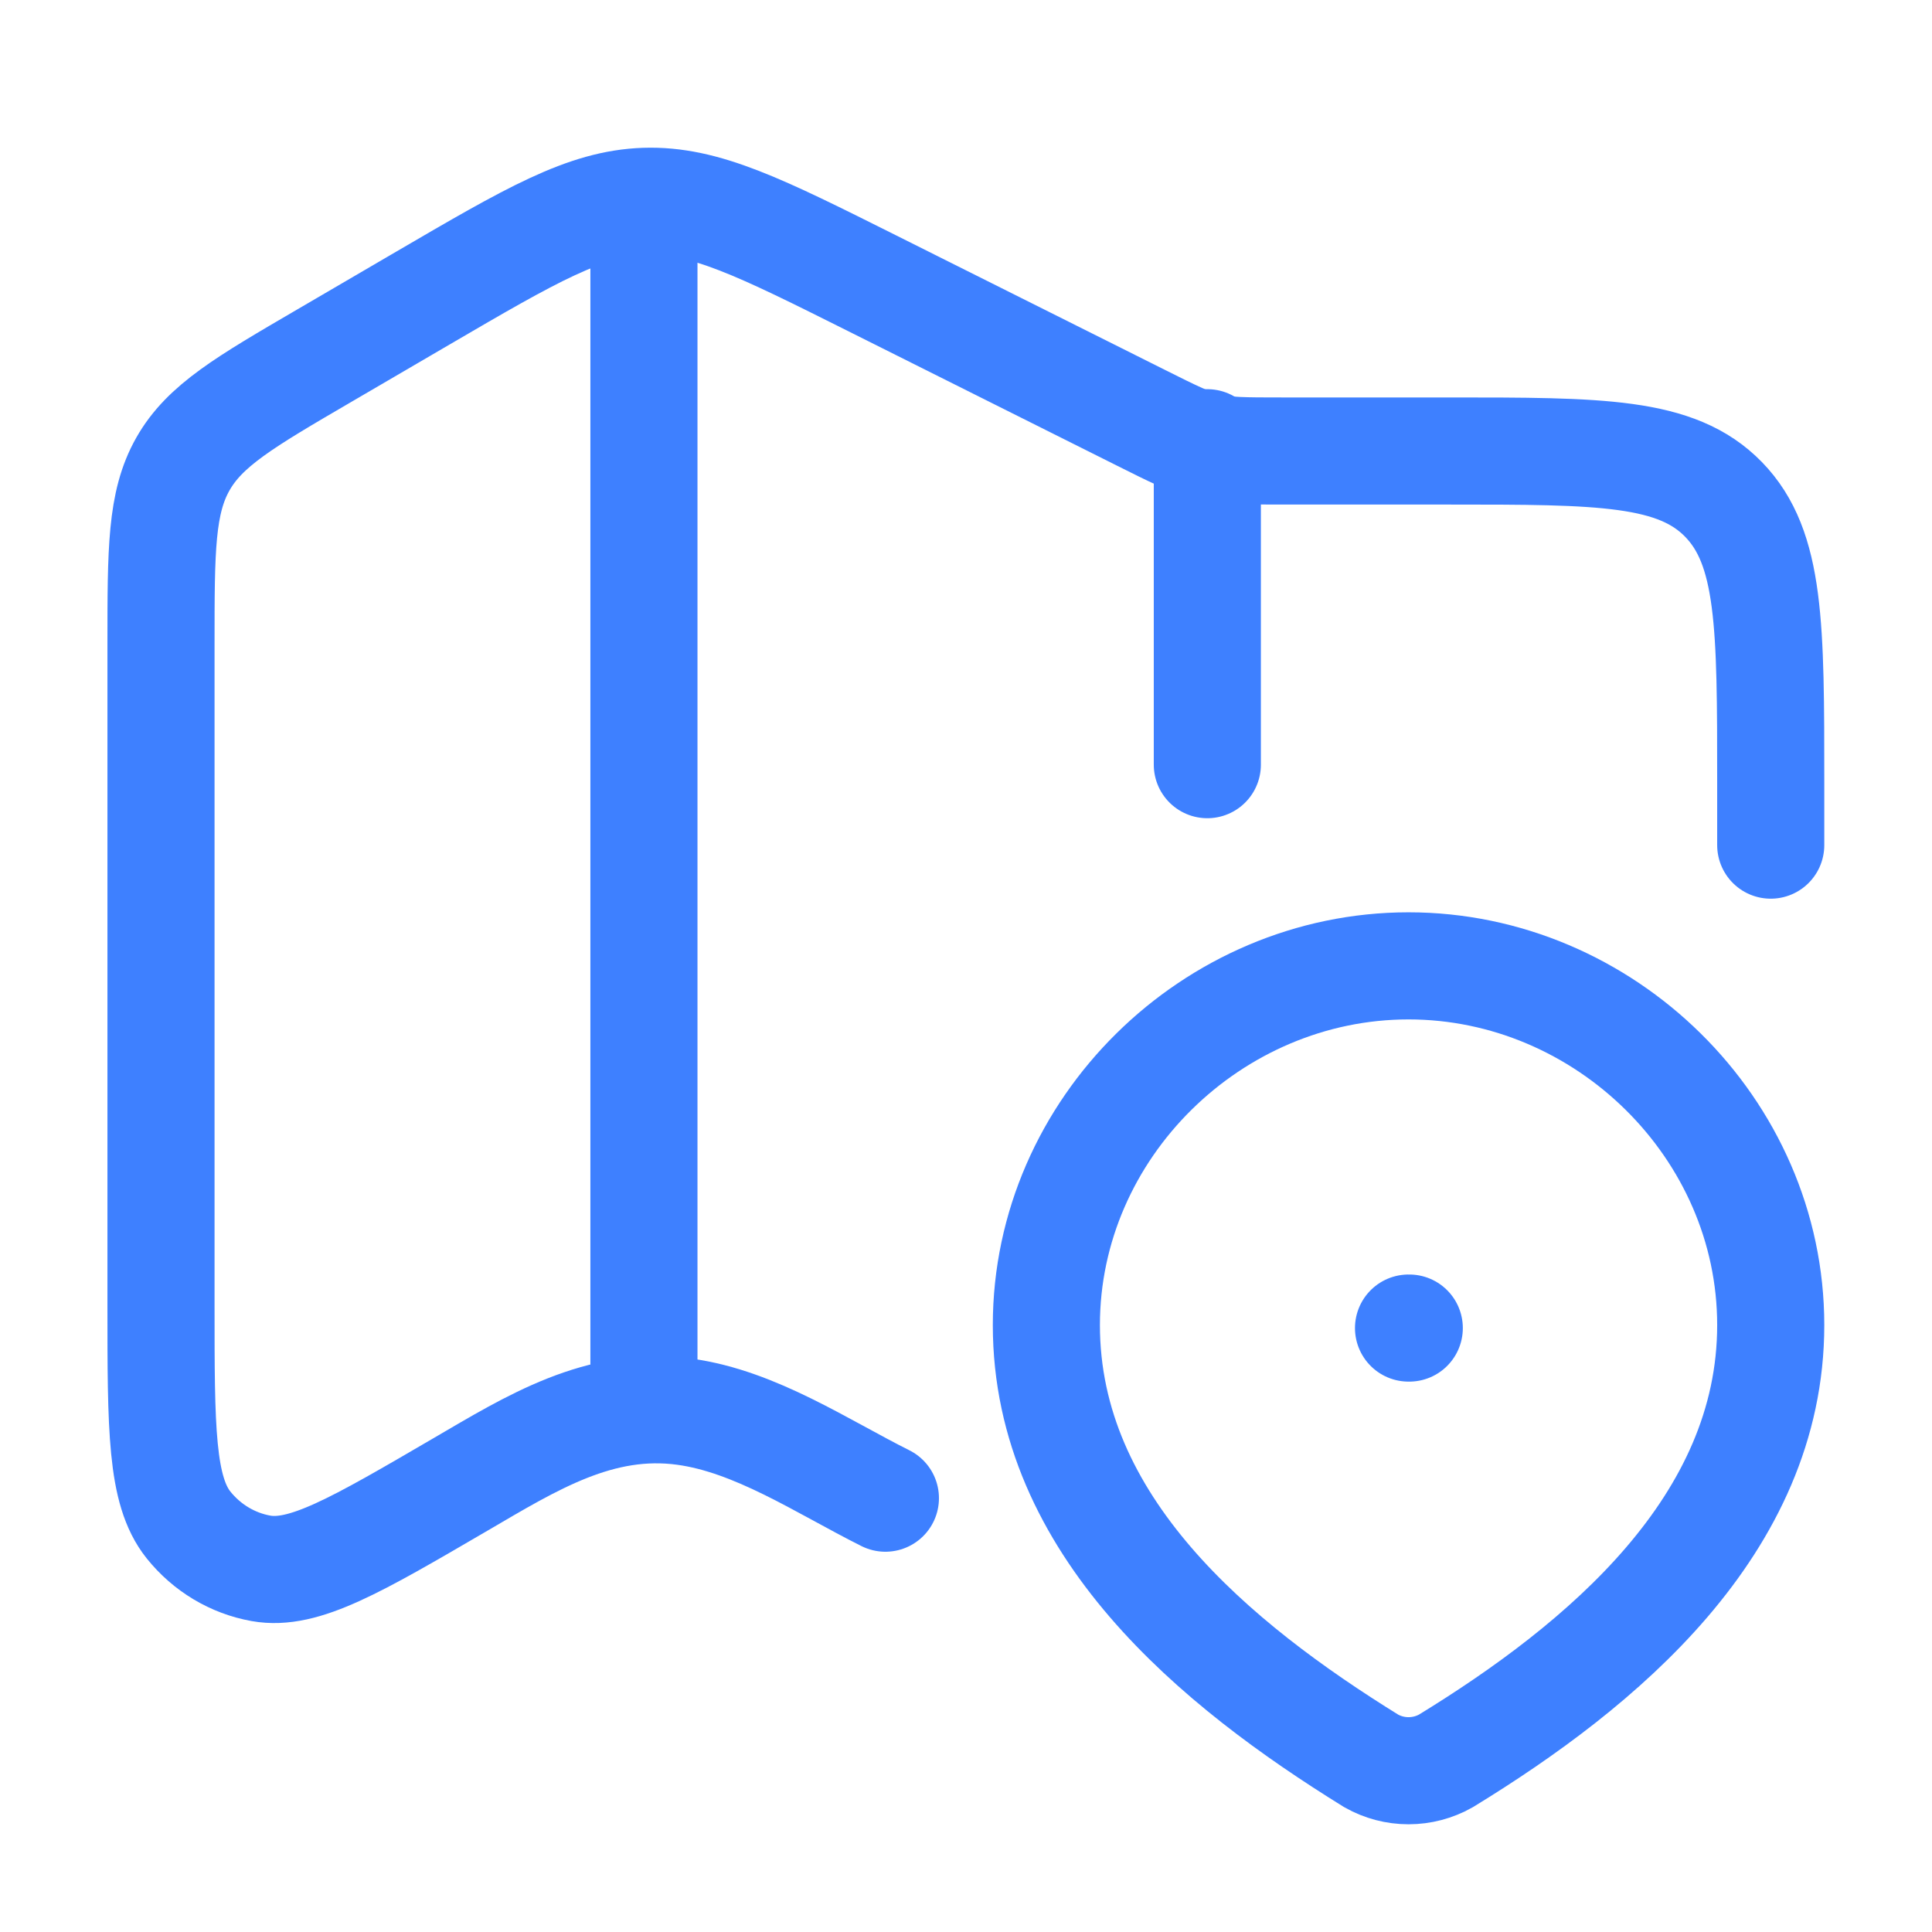 <svg width="57" height="57" viewBox="0 0 57 57" fill="none" xmlns="http://www.w3.org/2000/svg">
<path d="M52.242 24.934V23.076C52.242 18.47 52.242 16.167 50.851 14.736C49.46 13.306 47.221 13.306 42.744 13.306H37.808C35.629 13.306 35.611 13.302 33.653 12.321L25.741 8.362C22.438 6.709 20.787 5.883 19.027 5.94C17.268 5.998 15.67 6.93 12.476 8.795L9.56 10.498C7.214 11.867 6.04 12.553 5.395 13.692C4.75 14.832 4.75 16.219 4.75 18.995V38.507C4.75 42.153 4.75 43.977 5.563 44.992C6.104 45.667 6.862 46.121 7.699 46.271C8.959 46.497 10.5 45.597 13.583 43.797C15.677 42.575 17.692 41.306 20.197 41.65C22.295 41.938 24.246 43.262 26.122 44.201" stroke="#3E80FF" stroke-width="3.16" stroke-linecap="round" stroke-linejoin="round"/>
<path d="M18.998 5.938V41.556" stroke="#3E80FF" stroke-width="3.16" stroke-linejoin="round"/>
<path d="M35.62 13.062V22.56" stroke="#3E80FF" stroke-width="3.16" stroke-linecap="round" stroke-linejoin="round"/>
<path d="M41.556 28.496C47.339 28.496 52.242 33.284 52.242 39.094C52.242 44.995 47.259 49.137 42.657 51.953C42.322 52.142 41.942 52.242 41.556 52.242C41.17 52.242 40.791 52.142 40.456 51.953C35.862 49.109 30.871 45.016 30.871 39.094C30.871 33.284 35.773 28.496 41.556 28.496Z" stroke="#3E80FF" stroke-width="3.16"/>
<path d="M41.556 39.182H41.578" stroke="#3E80FF" stroke-width="3.16" stroke-linecap="round" stroke-linejoin="round"/>
</svg>
